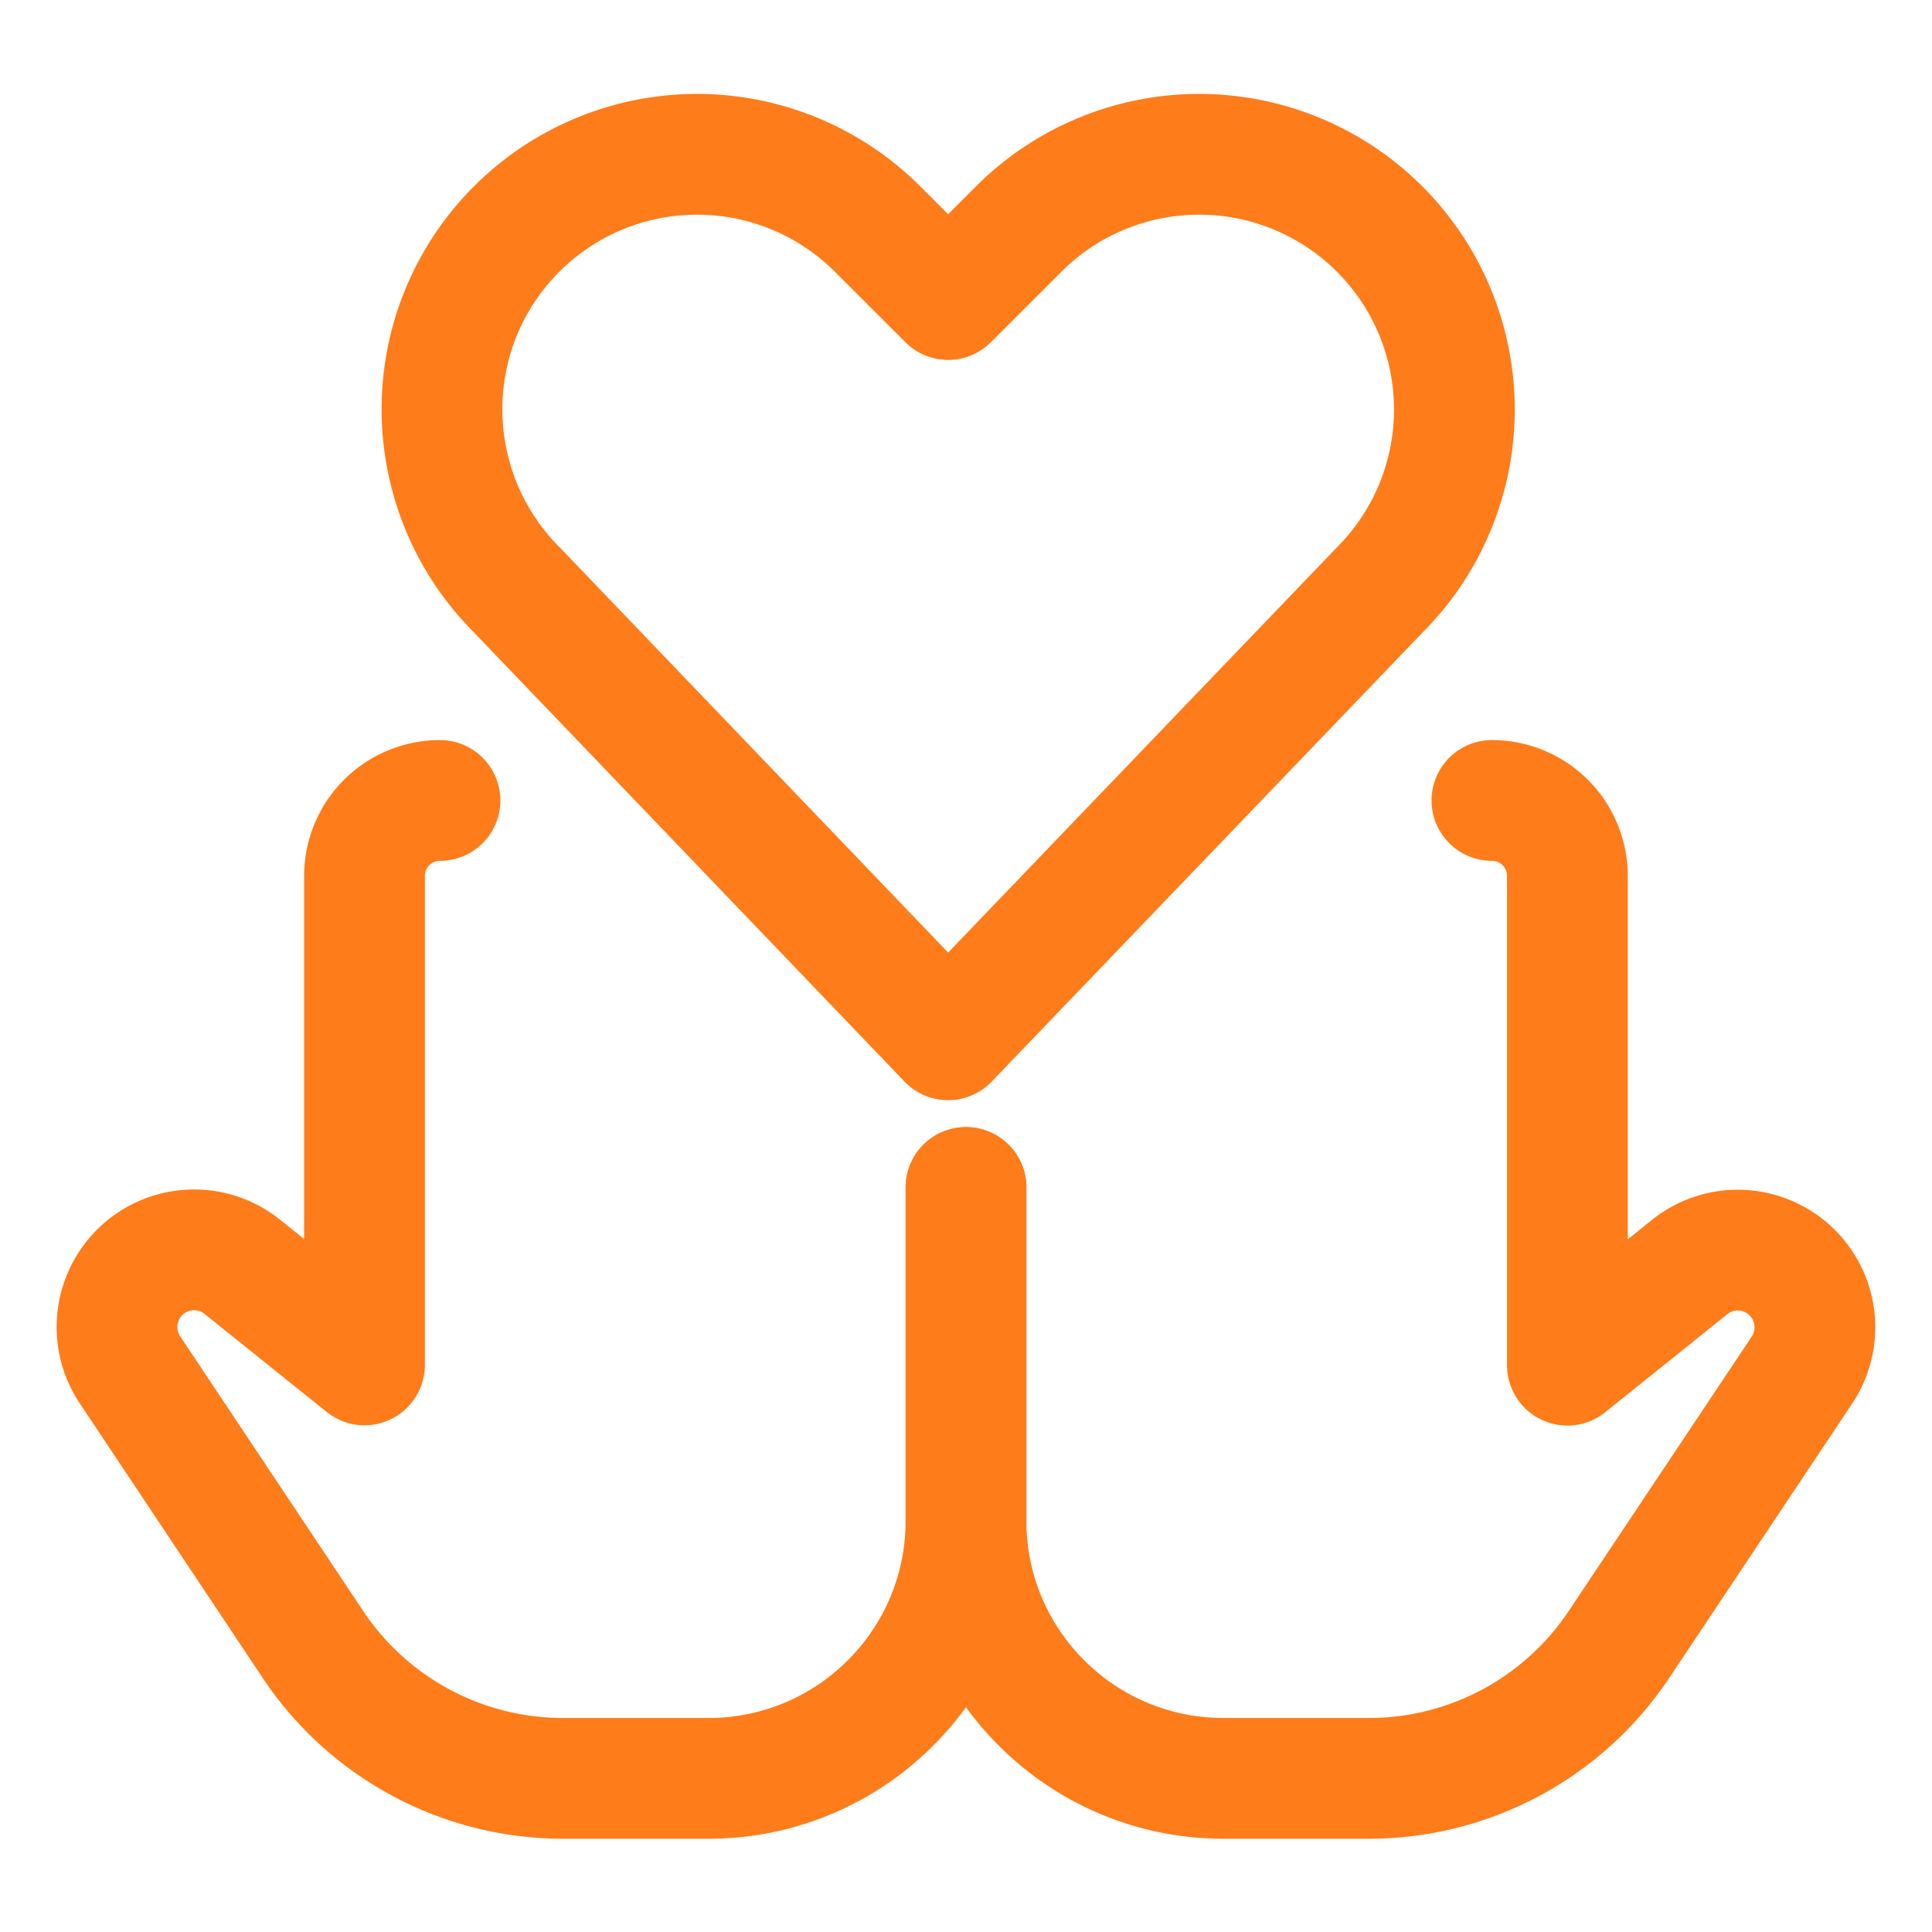 <svg xmlns="http://www.w3.org/2000/svg" viewBox="-2 -2 64 64" id="Donation-Care-Hands-Heart-2--Streamline-Ultimate.svg" height="64" width="64"><desc>Donation Care Hands Heart 2 Streamline Icon: https://streamlinehq.com</desc><defs></defs><path d="M29.407 32.445 15.115 17.535a8.457 8.457 0 0 1 -1.585 -9.75h0a8.455 8.455 0 0 1 13.543 -2.195l2.335 2.333 2.335 -2.333a8.455 8.455 0 0 1 13.543 2.195h0a8.457 8.457 0 0 1 -1.585 9.762Z" fill="none" stroke="#fe7c1a" stroke-linecap="round" stroke-linejoin="round" stroke-width="4"></path><path d="M30 37.337v11.062a8.5 8.5 0 0 1 -2.5 6.012h0a8.5 8.5 0 0 1 -6 2.5H16.652a9.96 9.96 0 0 1 -8.287 -4.438L2.305 43.377a2.555 2.555 0 0 1 0 -2.835h0a2.55 2.55 0 0 1 3.72 -0.578l4.05 3.25v-16.198a2.5 2.5 0 0 1 2.5 -2.5h0" fill="none" stroke="#fe7c1a" stroke-linecap="round" stroke-linejoin="round" stroke-width="4"></path><path d="M30 37.337v11.062a8.5 8.5 0 0 0 2.5 6.012h0a8.5 8.5 0 0 0 6 2.5h4.845a9.96 9.96 0 0 0 8.287 -4.438l6.06 -9.087a2.555 2.555 0 0 0 0 -2.835h0a2.55 2.55 0 0 0 -3.72 -0.578l-4.05 3.25v-16.207a2.5 2.5 0 0 0 -2.5 -2.5h0" fill="none" stroke="#fe7c1a" stroke-linecap="round" stroke-linejoin="round" stroke-width="4"></path></svg>